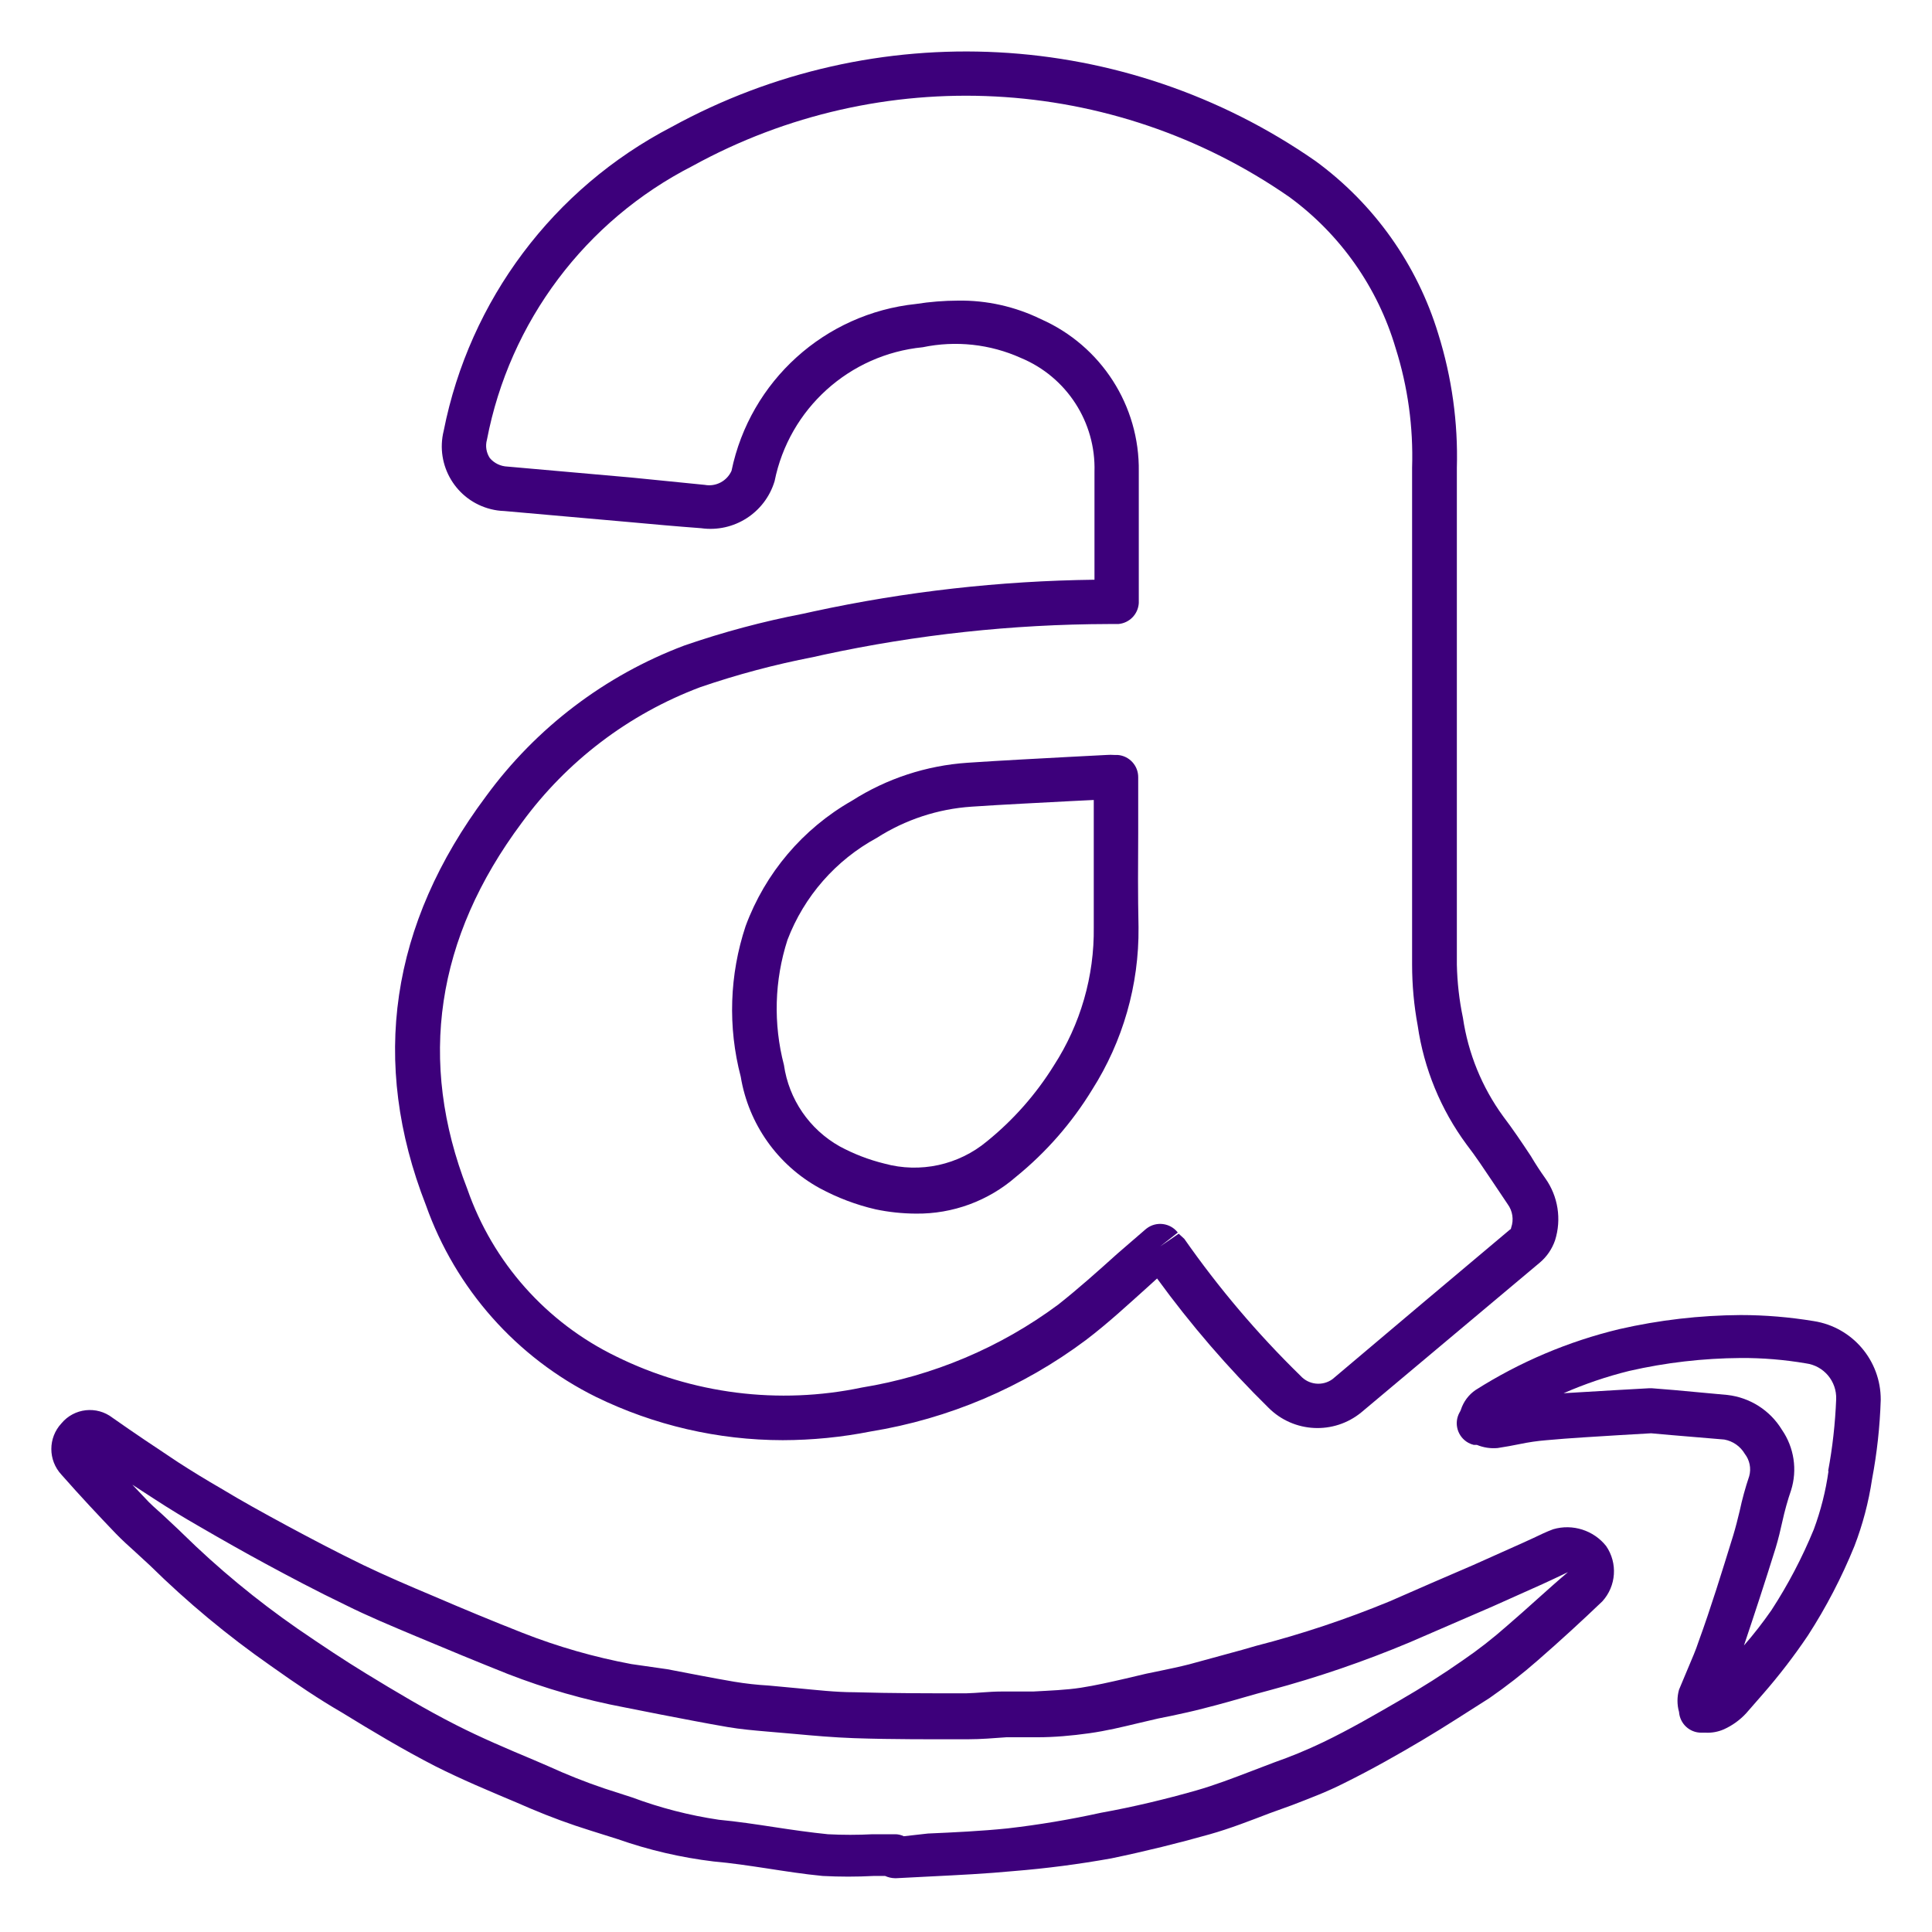 <?xml version="1.0" encoding="utf-8"?>
<!-- Generator: Adobe Illustrator 23.0.2, SVG Export Plug-In . SVG Version: 6.00 Build 0)  -->
<svg version="1.1" id="Layer_1" xmlns="http://www.w3.org/2000/svg" xmlns:xlink="http://www.w3.org/1999/xlink" x="0px" y="0px"
	 viewBox="0 0 300 300" style="enable-background:new 0 0 300 300;" xml:space="preserve">
<style type="text/css">
	.st0{fill:#3D007B;}
</style>
<title>7. amazon</title>
<path class="st0" d="M126.34,94.94l-1.59,0.35c-6.28,1.21-12.46,2.86-18.5,4.95c-12.31,4.64-23,12.77-30.76,23.38
	c-14.9,19.92-18.05,41.29-9.35,63.53c4.6,12.97,14.06,23.65,26.4,29.76c9.03,4.41,18.95,6.71,29,6.72
	c4.58-0.01,9.15-0.46,13.65-1.35c12.13-1.97,23.59-6.84,33.43-14.2c3.46-2.63,6.51-5.47,9.6-8.24l1.45-1.32
	c5.21,7.16,11,13.88,17.32,20.09c3.91,3.9,10.14,4.2,14.41,0.69l27.71-23.25c1.09-0.92,1.9-2.12,2.36-3.46
	c1.03-3.27,0.47-6.84-1.52-9.63c-0.76-1.07-1.49-2.18-2.25-3.46c-1.35-2.04-2.77-4.16-4.3-6.17c-3.29-4.52-5.43-9.78-6.24-15.31
	c-0.57-2.71-0.88-5.47-0.94-8.25c0-24.25,0-50.54,0-77.11c0.2-7.04-0.78-14.06-2.88-20.79c-3.28-10.8-9.98-20.23-19.09-26.88
	c-29.62-20.59-68.36-22.63-99.98-5.27C85.93,29.25,72.91,46.61,68.9,66.88c-1.34,5.38,1.93,10.84,7.32,12.18
	c0.68,0.17,1.37,0.27,2.07,0.29l19.23,1.7c3.78,0.35,7.59,0.69,11.36,0.97c5.08,0.71,9.92-2.39,11.4-7.31
	c2.26-11.23,11.6-19.67,23-20.79c5.13-1.07,10.47-0.49,15.24,1.66c7.11,2.95,11.66,9.98,11.43,17.67v16.77
	C155.29,90.2,140.68,91.84,126.34,94.94z M161.64,49.56c-4.01-1.96-8.42-2.95-12.89-2.88c-2.18,0.01-4.36,0.18-6.51,0.52
	c-14.17,1.48-25.76,11.96-28.65,25.91c-0.72,1.6-2.43,2.5-4.16,2.18l-11.4-1.14l-19.23-1.7c-1.06-0.04-2.05-0.51-2.74-1.32
	c-0.55-0.84-0.72-1.87-0.45-2.84c3.51-18.33,15.29-34.02,31.91-42.51c29.31-16.13,65.23-14.27,92.7,4.82
	c7.92,5.8,13.71,14.04,16.49,23.45c1.9,6,2.76,12.28,2.56,18.57c0,26.61,0,52.8,0,77.15c0,3.18,0.29,6.36,0.87,9.49
	c0.97,6.68,3.58,13.03,7.59,18.46c1.42,1.84,2.7,3.78,4.05,5.79l2.32,3.46c0.78,1.06,0.99,2.43,0.55,3.67c0,0,0,0.24-0.21,0.31
	c-9.24,7.76-18.42,15.5-27.54,23.21c-1.54,1.11-3.67,0.89-4.95-0.52c-6.67-6.51-12.71-13.63-18.05-21.27l-0.87-0.8l-2.88,1.97
	l2.74-2.15c-1.17-1.51-3.35-1.79-4.86-0.62c-0.06,0.04-0.11,0.09-0.16,0.13l-4.33,3.74c-3.12,2.81-6.1,5.47-9.21,7.93
	c-9,6.68-19.46,11.09-30.52,12.89c-12.88,2.7-26.3,1-38.11-4.82c-10.86-5.26-19.18-14.62-23.14-26.02
	c-7.73-19.85-4.88-38.97,8.45-56.85c6.99-9.57,16.62-16.89,27.71-21.06c5.74-1.97,11.61-3.53,17.56-4.68l1.56-0.35
	c14.54-3.14,29.37-4.74,44.24-4.78h1.11h0.45c1.73-0.14,3.09-1.53,3.19-3.26v-0.59c0-0.52,0-1,0-1.52V73.22
	C176.98,63,170.99,53.69,161.64,49.56z"/>
<path class="st0" d="M176.74,129.24c0-2.18,0-4.36,0-6.51v-2.04c0.01-1.81-1.38-3.32-3.19-3.46h-0.48c-0.42-0.03-0.83-0.03-1.25,0
	l-5.96,0.31c-5.2,0.28-10.39,0.55-15.62,0.9c-6.38,0.43-12.55,2.45-17.94,5.89c-7.63,4.34-13.48,11.24-16.52,19.47
	c-2.51,7.56-2.78,15.68-0.76,23.38c1.21,7.35,5.73,13.74,12.26,17.32c2.74,1.48,5.66,2.59,8.7,3.29c2.05,0.43,4.14,0.65,6.24,0.66
	c5.71,0.07,11.25-1.97,15.55-5.72c4.68-3.8,8.67-8.37,11.81-13.51c4.79-7.53,7.3-16.29,7.21-25.22
	C176.68,138.94,176.71,134.02,176.74,129.24z M163.65,165.44c-2.78,4.48-6.29,8.46-10.39,11.78c-4.42,3.69-10.38,4.99-15.94,3.46
	c-2.41-0.59-4.74-1.49-6.93-2.67c-4.7-2.64-7.9-7.31-8.66-12.64c-1.67-6.4-1.48-13.14,0.55-19.43c2.58-6.76,7.5-12.38,13.86-15.83
	c4.42-2.83,9.49-4.5,14.72-4.85c5.16-0.35,10.39-0.59,15.52-0.87l3.46-0.17c0,1.66,0,3.46,0,4.99c0,4.82,0,9.8,0,14.76
	C169.94,151.58,167.78,159.05,163.65,165.44z"/>
<path class="st0" d="M241.18,237.46c-1.04,0.38-2.04,0.87-3.05,1.35l-1.66,0.76l-7.73,3.46c-4.33,1.87-8.63,3.71-12.92,5.61
	c-6.76,2.79-13.7,5.11-20.79,6.93l-2.15,0.62l-8.24,2.25c-1.49,0.38-2.98,0.69-4.47,1l-2.18,0.45l-3.22,0.76
	c-2.39,0.55-4.68,1.07-6.93,1.42c-2.25,0.35-4.88,0.45-7.45,0.59h-3.08h-1.87c-1.84,0-3.67,0.24-5.47,0.28c-5.4,0-11.5,0-17.32-0.17
	c-2.91,0-5.89-0.35-8.8-0.62l-4.5-0.42c-1.79-0.1-3.57-0.3-5.33-0.59c-3.46-0.59-6.93-1.28-10.39-1.94l-5.58-0.8
	c-5.78-1.08-11.44-2.7-16.91-4.85c-4.68-1.84-9.35-3.78-13.86-5.72c-3.88-1.63-7.34-3.12-10.81-4.78c-4.3-2.08-8.49-4.3-12.02-6.2
	c-3.53-1.91-6.93-3.78-10.18-5.75c-2.22-1.28-4.43-2.63-6.58-4.02c-3.46-2.29-6.93-4.61-10.22-6.93c-2.45-1.89-5.95-1.51-7.93,0.87
	c-2.09,2.25-2.09,5.72,0,7.97c3.05,3.46,5.82,6.41,8.45,9.15c0.94,0.97,1.97,1.91,3.01,2.84l2.29,2.11
	c5.79,5.7,12.05,10.9,18.71,15.55c4.09,2.91,7.55,5.23,11.02,7.24c4.85,2.98,9.6,5.82,14.52,8.35c4.12,2.08,8.42,3.88,12.54,5.61
	l2.25,0.97c3.08,1.31,6.23,2.47,9.42,3.46l4.19,1.32c4.81,1.69,9.8,2.85,14.86,3.46c2.77,0.24,5.51,0.66,8.24,1.07
	c2.74,0.42,5.75,0.9,8.7,1.18c2.64,0.14,5.29,0.14,7.93,0h1.77c0.48,0.22,1,0.34,1.52,0.35h0.21l5.44-0.28
	c4.19-0.21,8.52-0.42,12.82-0.83c5.08-0.41,10.13-1.07,15.14-1.97c5.33-1.11,10.39-2.36,15.28-3.74c3.19-0.9,6.27-2.11,9.28-3.26
	l3.46-1.25c2.7-1.04,5.47-2.08,8.18-3.46c4.26-2.11,8.35-4.43,12.09-6.65s6.93-4.33,10.39-6.51c2.63-1.82,5.15-3.78,7.55-5.89
	c3.46-3.01,6.93-6.2,10.01-9.15c2.17-2.38,2.41-5.94,0.59-8.59C247.45,237.62,244.2,236.58,241.18,237.46z M234.01,252.46
	c-2.19,1.94-4.51,3.75-6.93,5.4c-3.01,2.11-6.24,4.16-9.84,6.24c-3.6,2.08-7.62,4.43-11.81,6.44c-2.46,1.18-4.98,2.22-7.55,3.12
	l-3.46,1.32c-2.98,1.14-5.79,2.22-8.7,3.05c-4.64,1.32-9.63,2.53-14.79,3.46c-4.77,1.05-9.59,1.86-14.45,2.42
	c-4.09,0.42-8.31,0.62-12.4,0.8l-3.74,0.42c-0.43-0.21-0.91-0.32-1.39-0.31h-3.46c-2.31,0.12-4.62,0.12-6.93,0
	c-2.77-0.28-5.61-0.69-8.35-1.11c-2.74-0.42-5.72-0.87-8.59-1.14c-4.59-0.68-9.09-1.84-13.44-3.46l-4.3-1.39
	c-2.97-1-5.88-2.16-8.73-3.46l-2.25-0.97c-4.05-1.7-8.21-3.46-12.09-5.44c-4.71-2.39-9.35-5.16-14.06-8.04
	c-3.22-1.97-6.58-4.19-10.57-6.93c-6.35-4.41-12.32-9.34-17.84-14.76c-0.83-0.83-1.7-1.59-2.53-2.39s-1.84-1.63-2.7-2.49l-2.56-2.7
	l3.46,2.25c2.29,1.49,4.57,2.88,6.93,4.23c3.46,2.01,6.93,3.98,10.39,5.85s7.9,4.23,12.3,6.34c3.46,1.73,7.14,3.26,11.09,4.92
	c4.68,1.97,9.39,3.91,14.1,5.79c5.88,2.29,11.95,4.03,18.15,5.2l5.61,1.11c3.46,0.66,6.93,1.35,10.39,1.94
	c2.04,0.35,4.05,0.52,5.99,0.69l4.4,0.38c3.01,0.28,6.13,0.55,9.25,0.66c6.1,0.21,12.3,0.17,17.74,0.17c1.97,0,3.95-0.17,5.92-0.31
	h1.8h3.01c2.6,0,5.33-0.24,8.04-0.62c2.7-0.38,5.13-0.97,7.59-1.56l3.12-0.73l2.08-0.42c1.63-0.35,3.22-0.69,4.82-1.11
	c2.77-0.69,5.54-1.49,8.31-2.29l2.18-0.59c7.38-1.98,14.61-4.46,21.65-7.41l12.89-5.58l7.73-3.46l1.94-0.9l2.04-0.97
	C240.28,246.82,237.2,249.73,234.01,252.46z"/>
<path class="st0" d="M281.64,205.14c-3.76-0.62-7.56-0.94-11.36-0.94c-6.33,0.04-12.64,0.77-18.81,2.18
	c-7.92,1.9-15.47,5.1-22.34,9.46c-1.09,0.74-1.89,1.83-2.29,3.08c-0.06,0.15-0.12,0.28-0.21,0.42c-0.92,1.68-0.3,3.78,1.38,4.7
	c0.26,0.14,0.54,0.25,0.83,0.32h0.49c1.02,0.42,2.12,0.59,3.22,0.49c1.18-0.18,2.33-0.39,3.46-0.62c1.34-0.28,2.69-0.48,4.05-0.59
	c3.78-0.35,7.55-0.55,11.5-0.8l4.82-0.28l3.15,0.28l8.21,0.69c1.34,0.24,2.5,1.05,3.19,2.22c0.76,0.98,1.02,2.26,0.69,3.46
	c-0.6,1.78-1.1,3.6-1.49,5.44c-0.31,1.28-0.62,2.53-1,3.78c-1.8,5.82-3.46,11.22-5.37,16.46c-0.45,1.39-1.04,2.7-1.59,4.02
	s-1,2.36-1.45,3.46c-0.32,1.13-0.32,2.33,0,3.46c0.13,1.82,1.64,3.23,3.46,3.22h0.66c0.97,0.05,1.95-0.13,2.84-0.52
	c1.31-0.59,2.49-1.44,3.46-2.49l2.6-2.98c2.52-2.89,4.86-5.93,7-9.11c2.83-4.38,5.24-9.02,7.21-13.86
	c1.29-3.35,2.21-6.84,2.74-10.39c0.77-4.07,1.22-8.19,1.35-12.33C292.07,211.28,287.66,206.08,281.64,205.14z M283.93,228.42
	c-0.43,3.1-1.2,6.14-2.29,9.08c-1.8,4.38-4,8.58-6.58,12.54c-1.32,1.9-2.74,3.73-4.26,5.47c1.63-4.85,3.26-9.8,4.92-15.14
	c0.42-1.39,0.76-2.81,1.07-4.23s0.8-3.22,1.32-4.71c1.01-3.19,0.48-6.67-1.42-9.42c-1.83-3.01-4.95-5-8.45-5.4l-8.24-0.76
	l-3.46-0.28h-0.52l-4.99,0.28l-8.24,0.49c3.29-1.44,6.7-2.6,10.18-3.46c5.68-1.3,11.49-1.97,17.32-2.01
	c3.39-0.02,6.77,0.26,10.12,0.83c2.78,0.36,4.82,2.78,4.71,5.58c-0.15,3.74-0.56,7.47-1.25,11.15L283.93,228.42z"/>
</svg>
